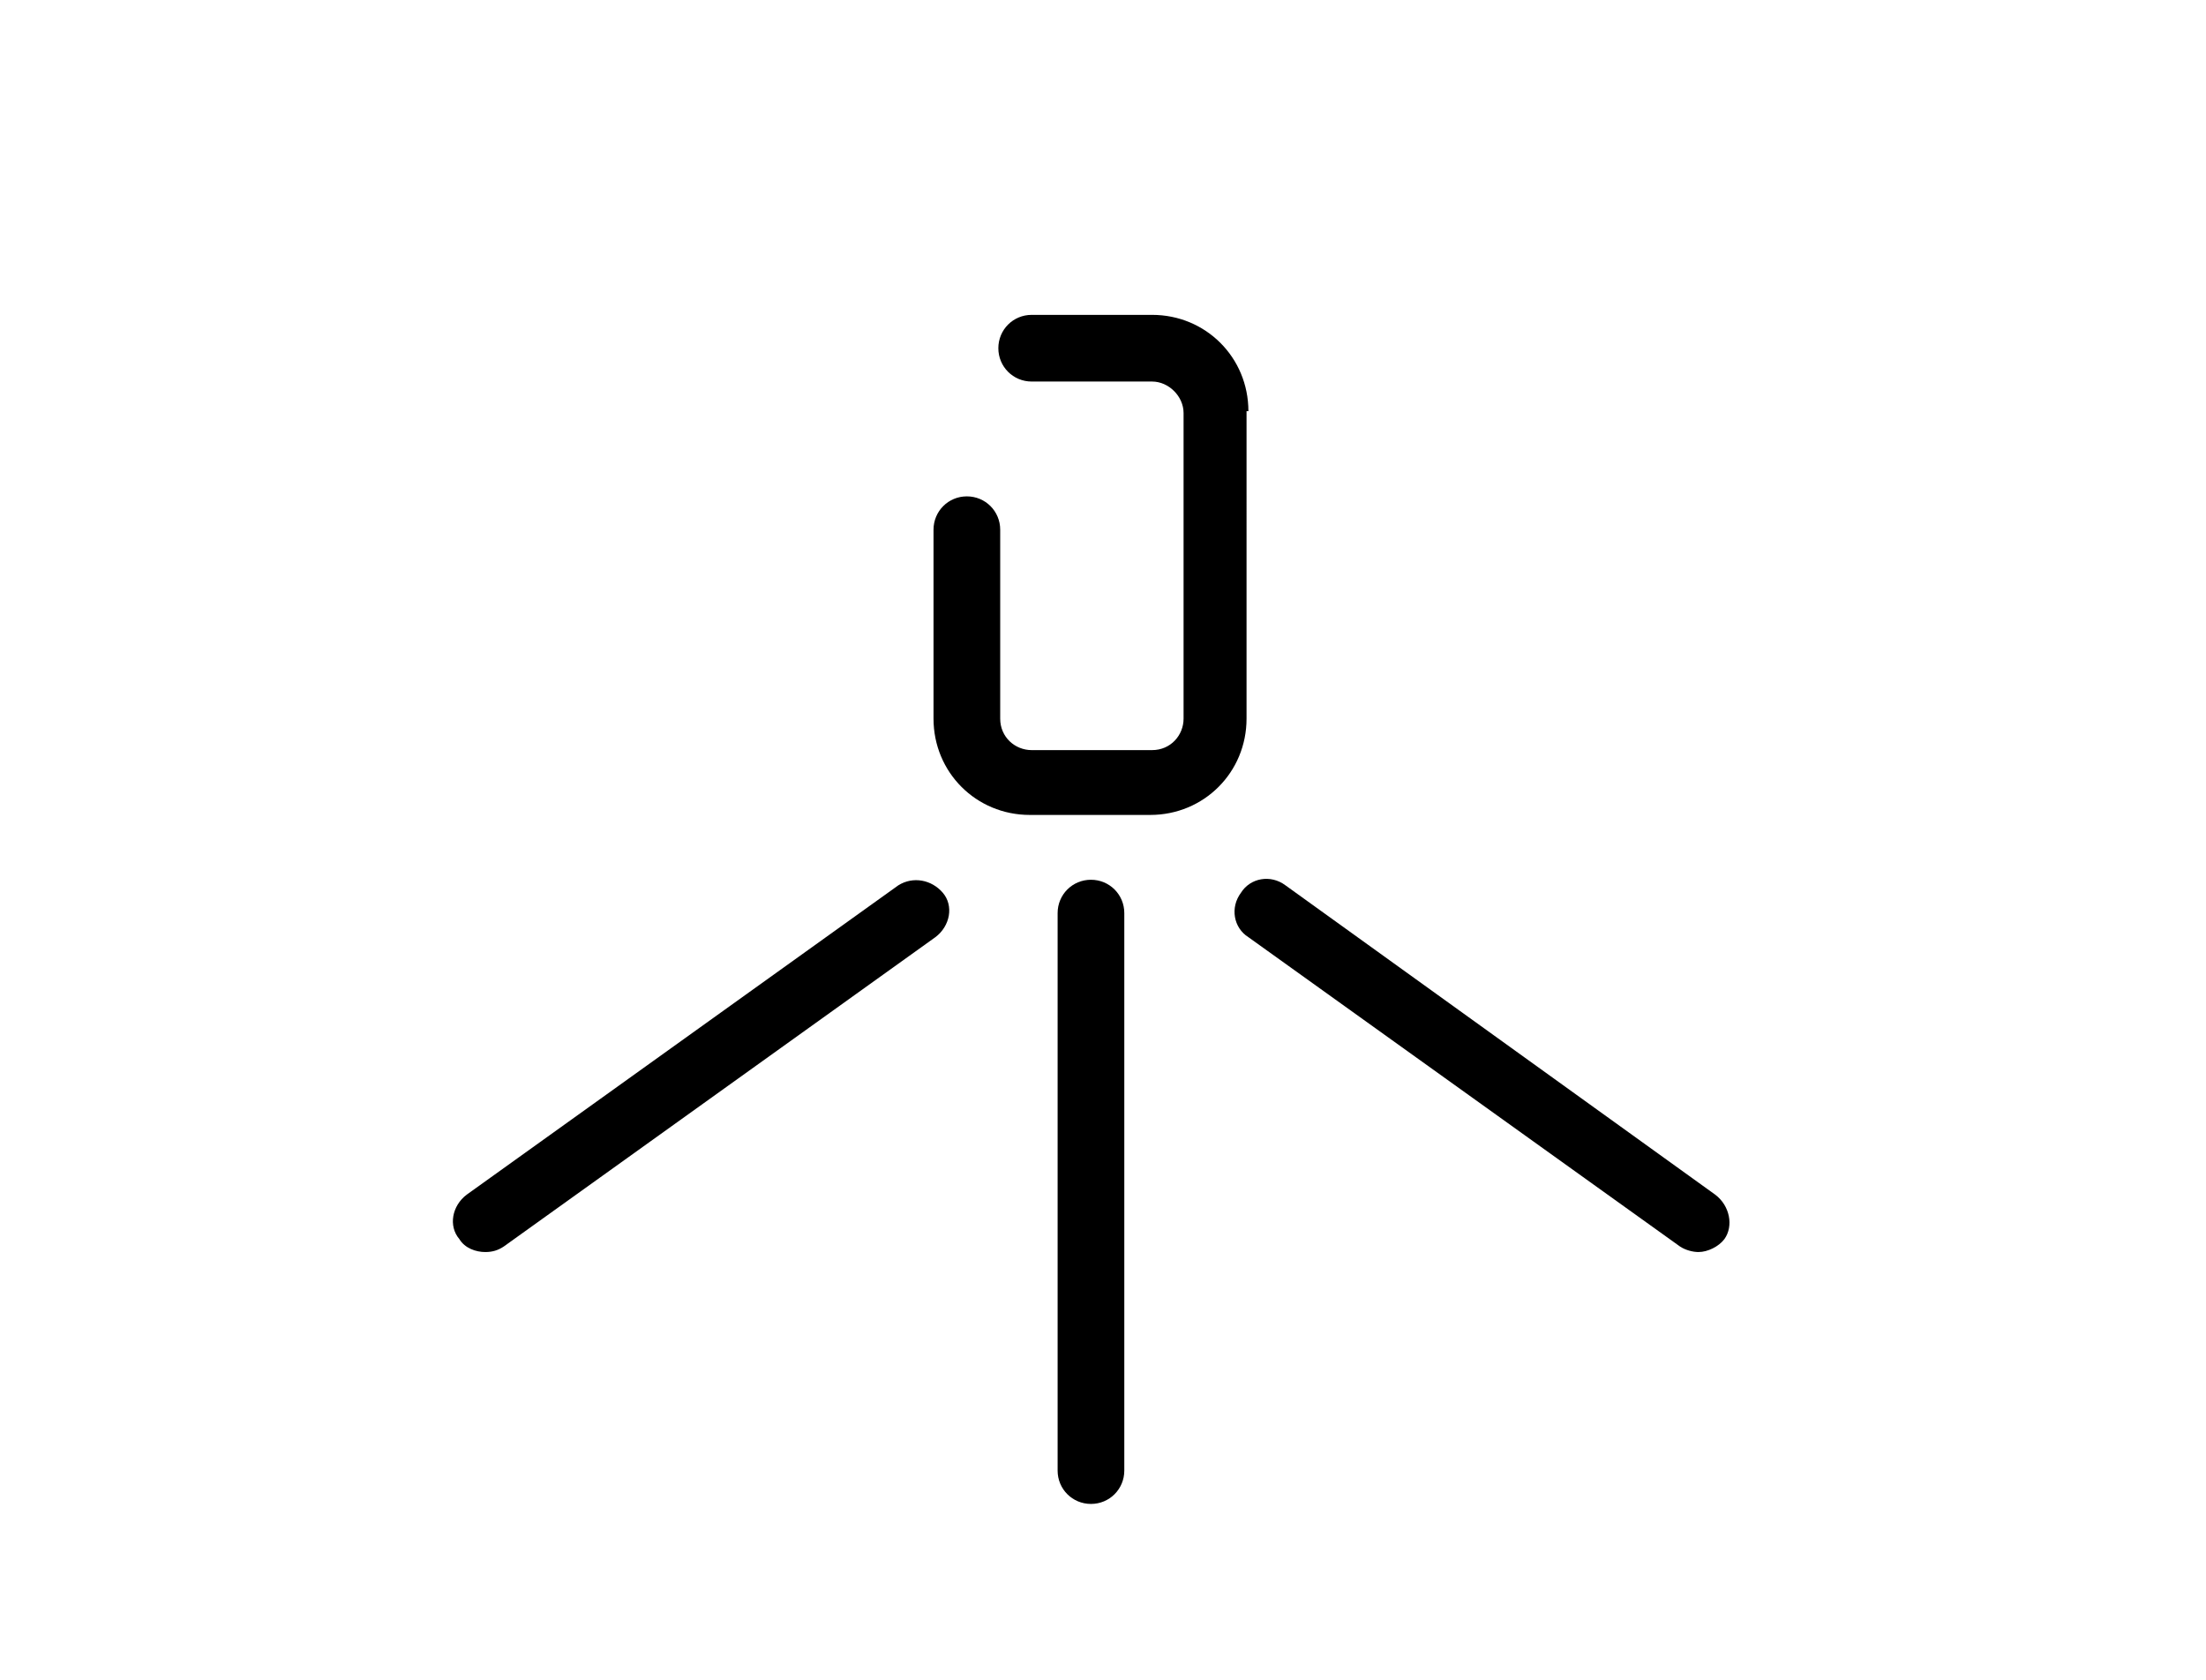 <?xml version="1.0" encoding="utf-8"?>
<!-- Generator: Adobe Illustrator 25.0.1, SVG Export Plug-In . SVG Version: 6.00 Build 0)  -->
<svg version="1.1" id="Ebene_1" xmlns="http://www.w3.org/2000/svg" xmlns:xlink="http://www.w3.org/1999/xlink" x="0px" y="0px"
	 viewBox="0 0 119.1 90.7" style="enable-background:new 0 0 119.1 90.7;" xml:space="preserve">
<style type="text/css">
	.st0{opacity:0;}
	.st1{fill:#FFFFFF;}
</style>
<g>
	<g class="st0">
		<path class="st1" d="M118.1,1v88.7H1V1H118.1 M119.1,0H0v90.7h119.1V0L119.1,0z"/>
	</g>
	<g>
		<path d="M58.9,47.5c-1,0-1.8,0.8-1.8,1.8v30.1c0,1,0.8,1.8,1.8,1.8s1.8-0.8,1.8-1.8V49.3C60.7,48.3,59.9,47.5,58.9,47.5z"/>
		<path d="M92.6,64.5L69.4,47.8c-0.8-0.6-1.9-0.4-2.4,0.4c-0.6,0.8-0.4,1.9,0.4,2.4l23.3,16.7c0.3,0.2,0.7,0.3,1,0.3
			c0.5,0,1.1-0.3,1.4-0.7C93.6,66.2,93.4,65.1,92.6,64.5z"/>
		<path d="M48.5,47.8L25.2,64.5c-0.8,0.6-1,1.7-0.4,2.4c0.3,0.5,0.9,0.7,1.4,0.7c0.4,0,0.7-0.1,1-0.3l23.3-16.7
			c0.8-0.6,1-1.7,0.4-2.4C50.3,47.5,49.3,47.3,48.5,47.8z"/>
		<path d="M67.4,22.2c0-2.9-2.3-5.2-5.2-5.2h-6.5c-1,0-1.8,0.8-1.8,1.8s0.8,1.8,1.8,1.8h6.5c0.9,0,1.7,0.8,1.7,1.7v16.5
			c0,0.9-0.7,1.7-1.7,1.7h-6.5c-0.9,0-1.7-0.7-1.7-1.7V28.6c0-1-0.8-1.8-1.8-1.8s-1.8,0.8-1.8,1.8v10.2c0,2.9,2.3,5.2,5.2,5.2h6.5
			c2.9,0,5.2-2.3,5.2-5.2V22.2z"/>
	</g>
</g>
</svg>
